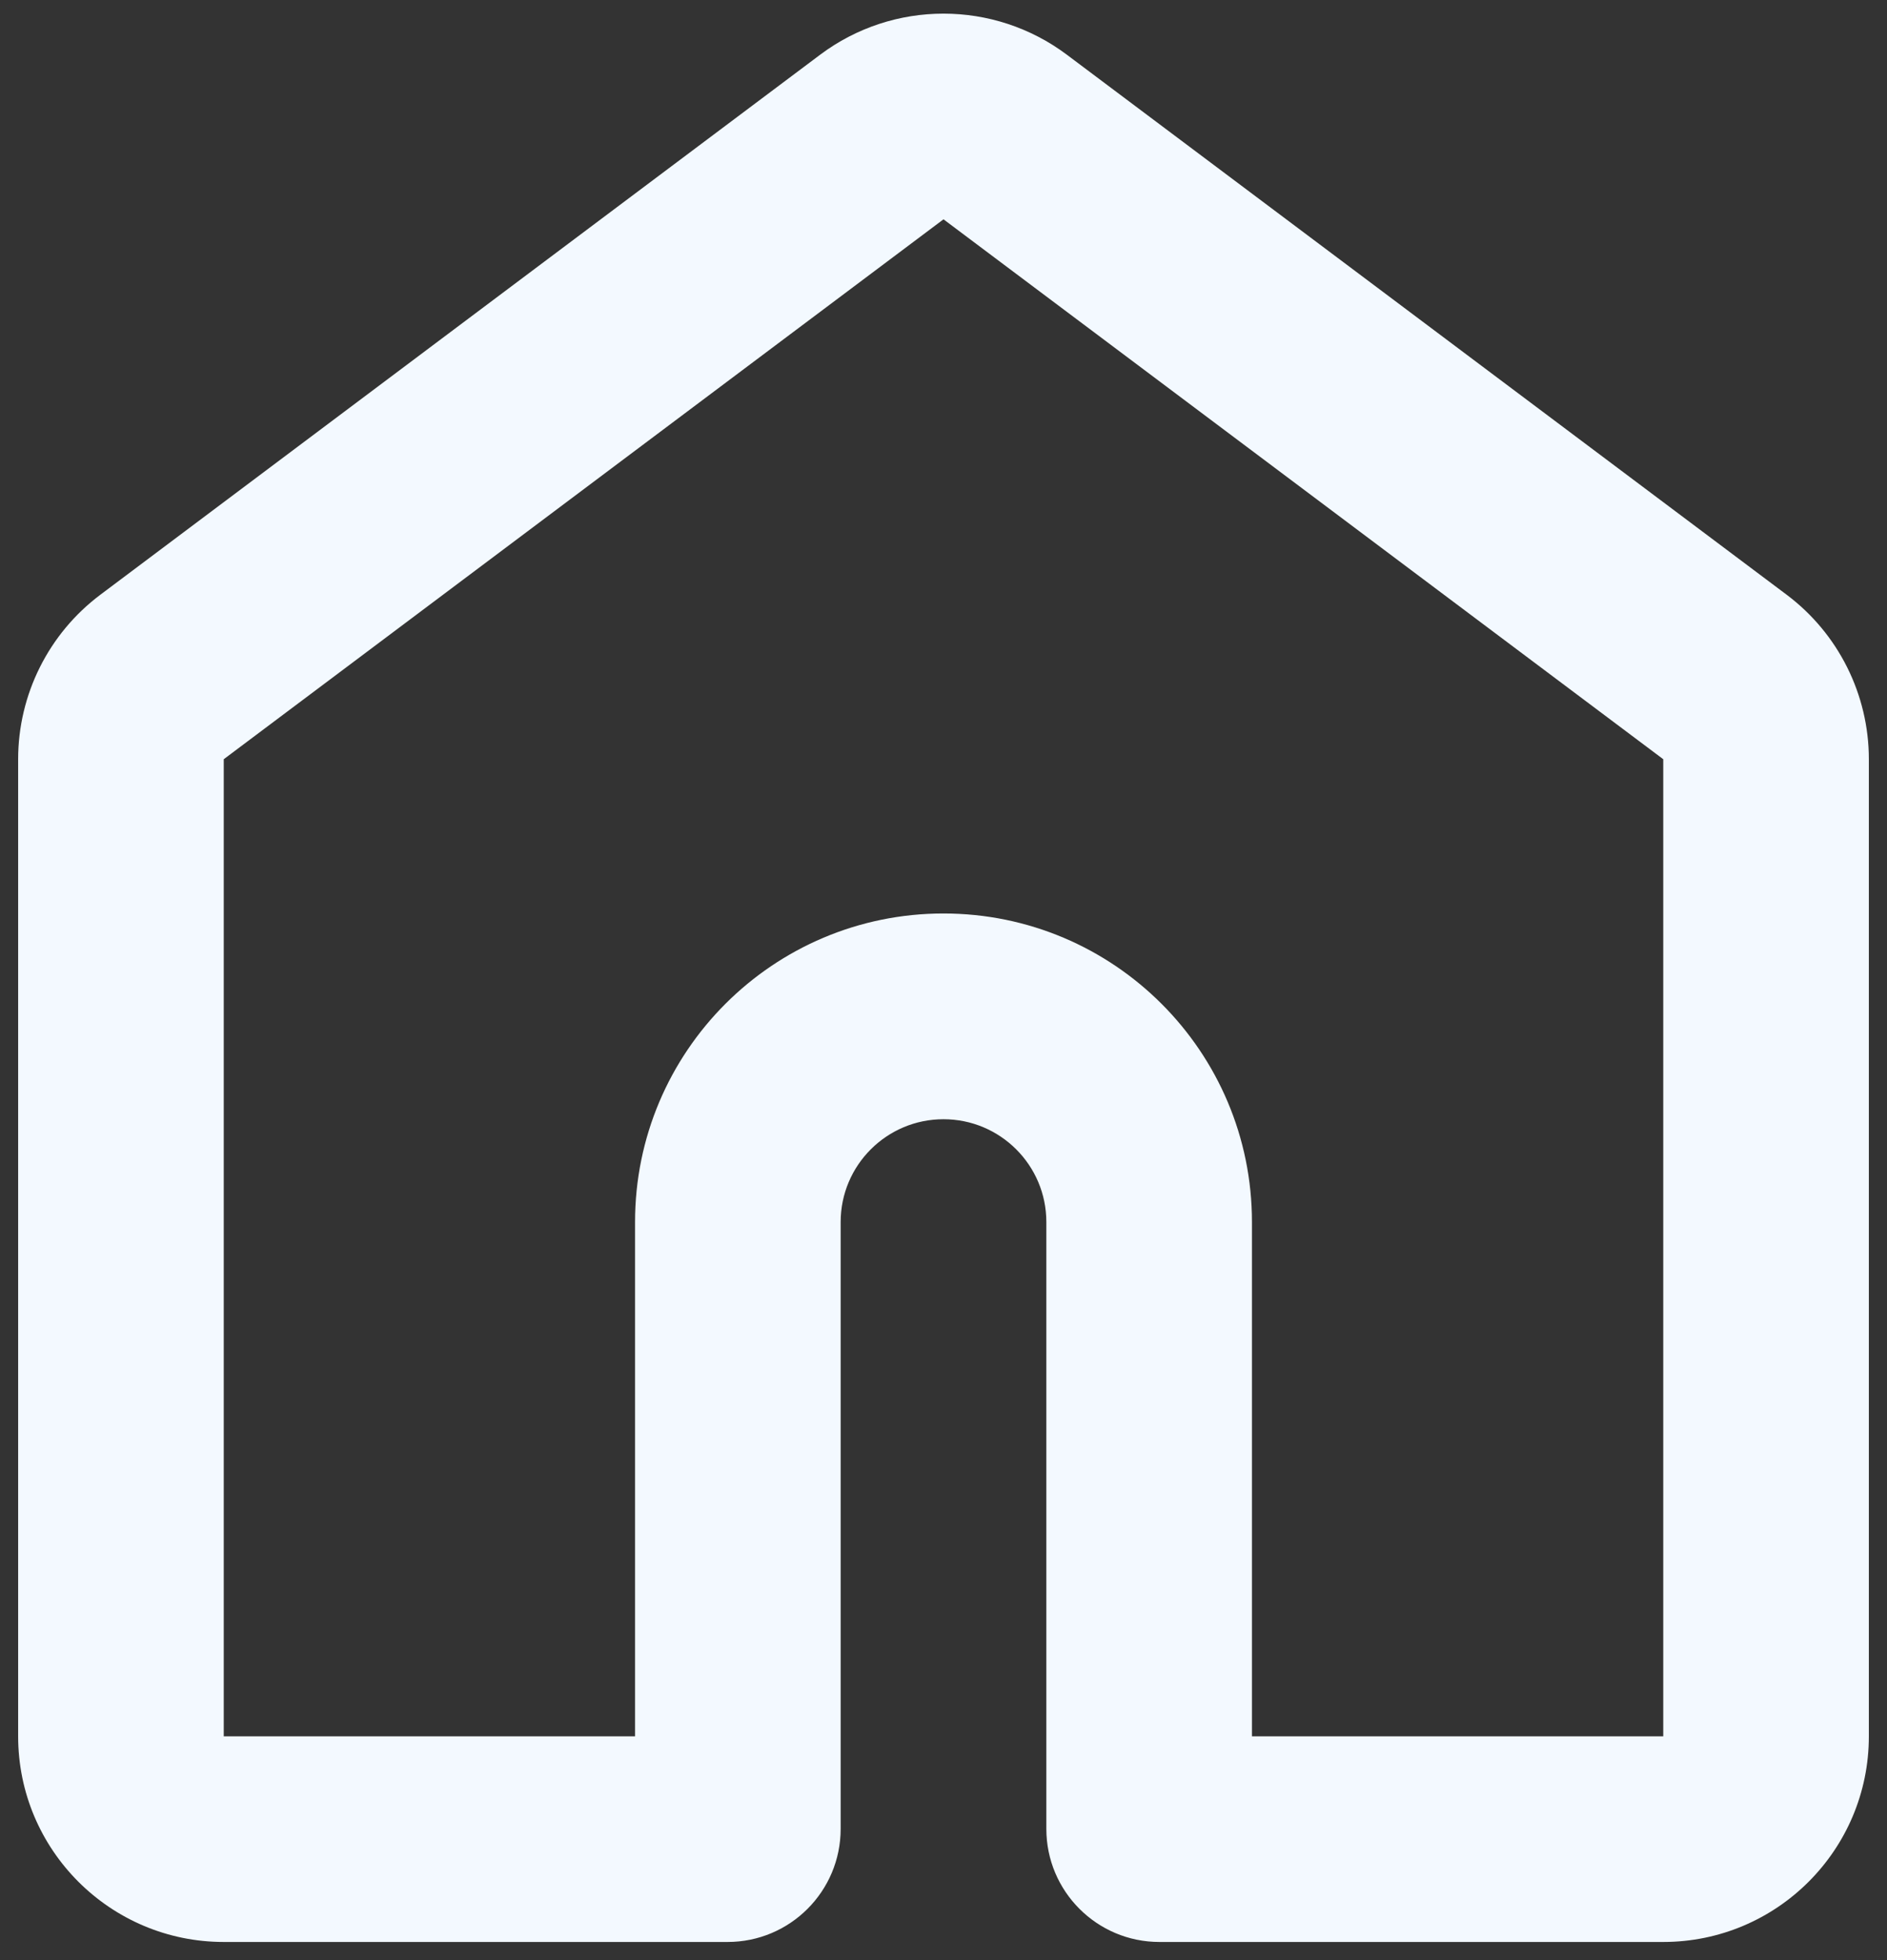 <svg width="26" height="27" viewBox="0 0 26 27" fill="none" xmlns="http://www.w3.org/2000/svg">
<rect x="0" y="0" width="26" height="27" fill="#333333" stroke="none"/>
<path fill-rule="evenodd" clip-rule="evenodd" d="M11.3 0.754C12.307 -0.001 13.693 -0.001 14.7 0.754L24.617 8.192C25.33 8.727 25.75 9.567 25.75 10.458V23.917C25.75 25.482 24.482 26.75 22.917 26.75H15.975C15.114 26.75 14.417 26.052 14.417 25.192V16.833C14.417 16.051 13.782 15.417 13 15.417C12.218 15.417 11.583 16.051 11.583 16.833V25.192C11.583 26.052 10.886 26.75 10.025 26.75H3.083C1.519 26.75 0.25 25.482 0.25 23.917V10.458C0.25 9.567 0.67 8.727 1.383 8.192L11.3 0.754ZM13 3.021L3.083 10.458V23.917H8.75V16.833C8.75 14.486 10.653 12.583 13 12.583C15.347 12.583 17.25 14.486 17.25 16.833V23.917H22.917V10.458L13 3.021Z" fill="#F3F9FF"/>
</svg>
